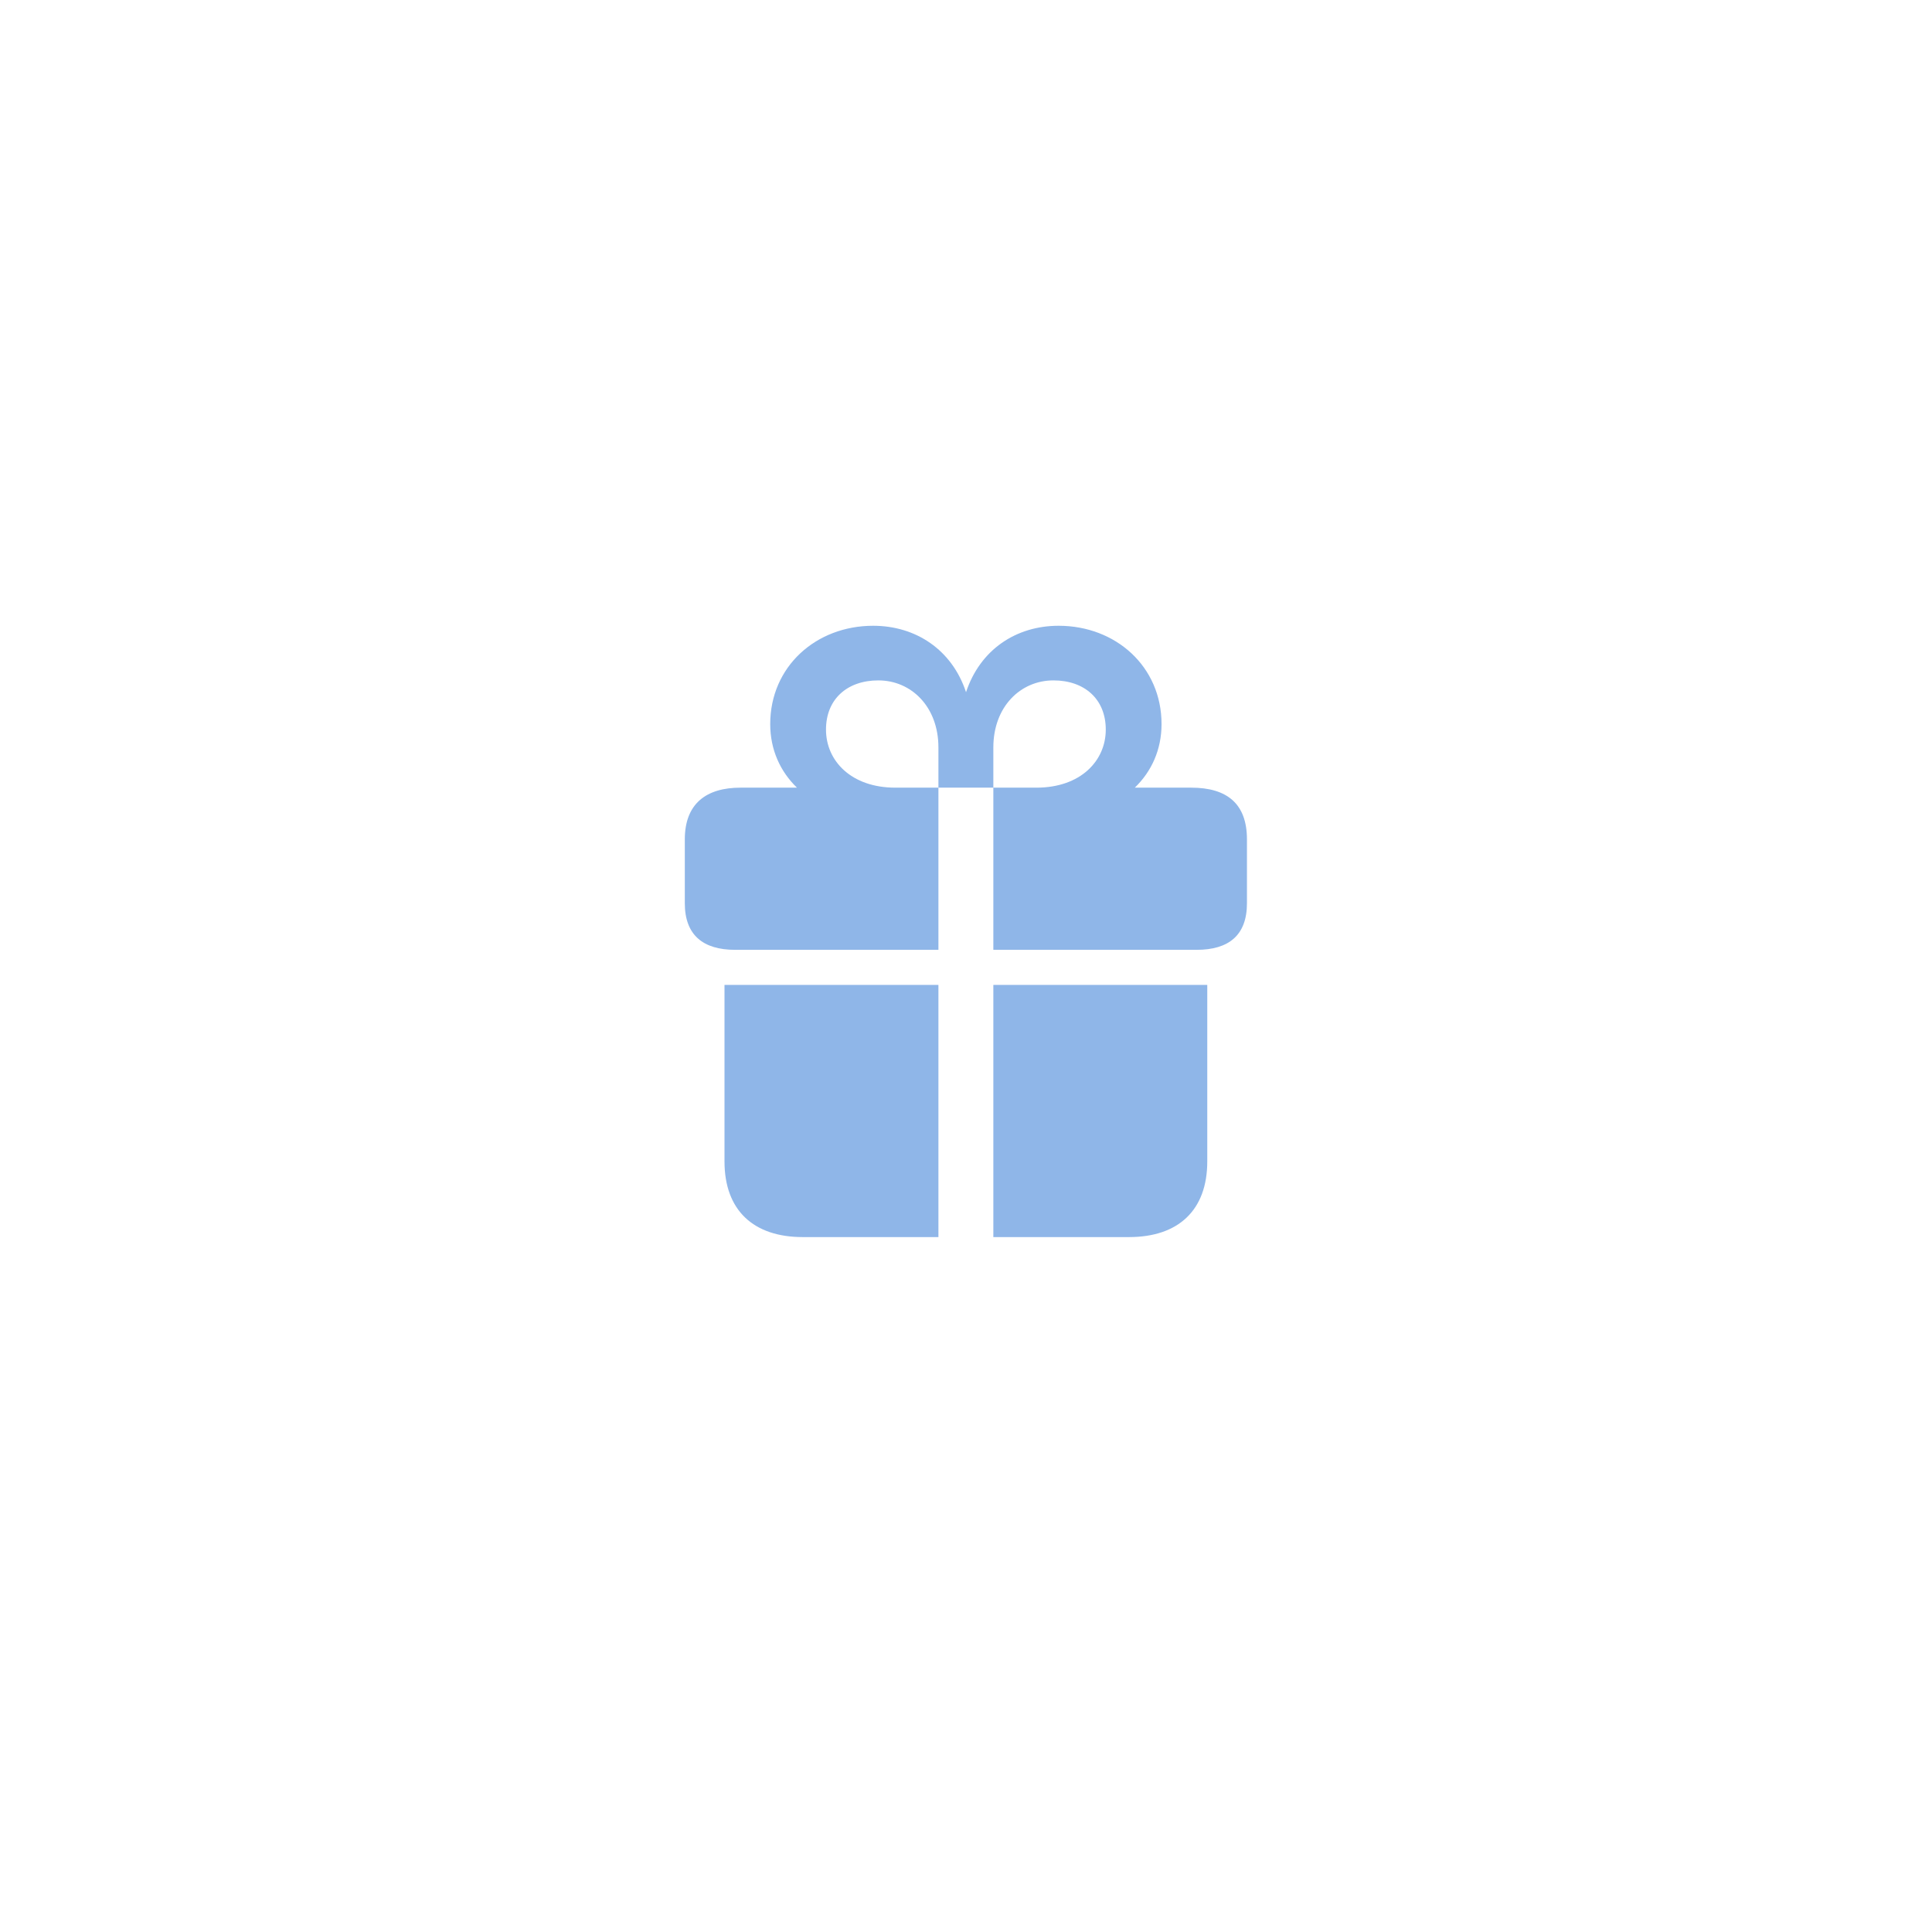 <svg width="116" height="115" viewBox="0 0 116 115" fill="none" xmlns="http://www.w3.org/2000/svg">
<g filter="url(#filter0_d_887_90314)">
<rect x="8.5" y="8" width="99" height="99" rx="49.5" fill="white" shape-rendering="crispEdges"/>
<path d="M41.117 54.232C41.117 56.149 42.222 57.029 44.138 57.029H56.344V47.292H53.755C51.113 47.292 49.594 45.687 49.594 43.805C49.594 41.975 50.871 40.852 52.736 40.852C54.721 40.852 56.344 42.441 56.344 44.875V47.292H59.642V57.029H71.847C73.781 57.029 74.869 56.149 74.869 54.232V50.4C74.869 48.259 73.677 47.292 71.519 47.292H68.136C69.137 46.325 69.741 45.013 69.741 43.477C69.741 40.024 66.996 37.572 63.561 37.572C61.006 37.572 58.848 39.005 58.002 41.56C57.156 39.005 54.98 37.572 52.425 37.572C48.99 37.572 46.245 40.024 46.245 43.477C46.245 45.013 46.849 46.325 47.85 47.292H44.466C42.395 47.292 41.117 48.259 41.117 50.4V54.232ZM63.25 40.852C65.115 40.852 66.392 41.975 66.392 43.805C66.392 45.687 64.873 47.292 62.231 47.292H59.642V44.875C59.642 42.441 61.264 40.852 63.25 40.852ZM43.5 69.736C43.5 72.67 45.243 74.276 48.196 74.276H56.344V59.135H43.5V69.736ZM59.642 74.276H67.79C70.743 74.276 72.486 72.67 72.486 69.736V59.135H59.642V74.276Z" fill="#8FB6E8"/>
</g>
<defs>
<filter id="filter0_d_887_90314" x="0.5" y="0" width="115" height="115" filterUnits="userSpaceOnUse" color-interpolation-filters="sRGB">
<feFlood flood-opacity="0" result="BackgroundImageFix"/>
<feColorMatrix in="SourceAlpha" type="matrix" values="0 0 0 0 0 0 0 0 0 0 0 0 0 0 0 0 0 0 127 0" result="hardAlpha"/>
<feOffset/>
<feGaussianBlur stdDeviation="4"/>
<feComposite in2="hardAlpha" operator="out"/>
<feColorMatrix type="matrix" values="0 0 0 0 0.561 0 0 0 0 0.714 0 0 0 0 0.91 0 0 0 0.08 0"/>
<feBlend mode="normal" in2="BackgroundImageFix" result="effect1_dropShadow_887_90314"/>
<feBlend mode="normal" in="SourceGraphic" in2="effect1_dropShadow_887_90314" result="shape"/>
</filter>
</defs>
</svg>
